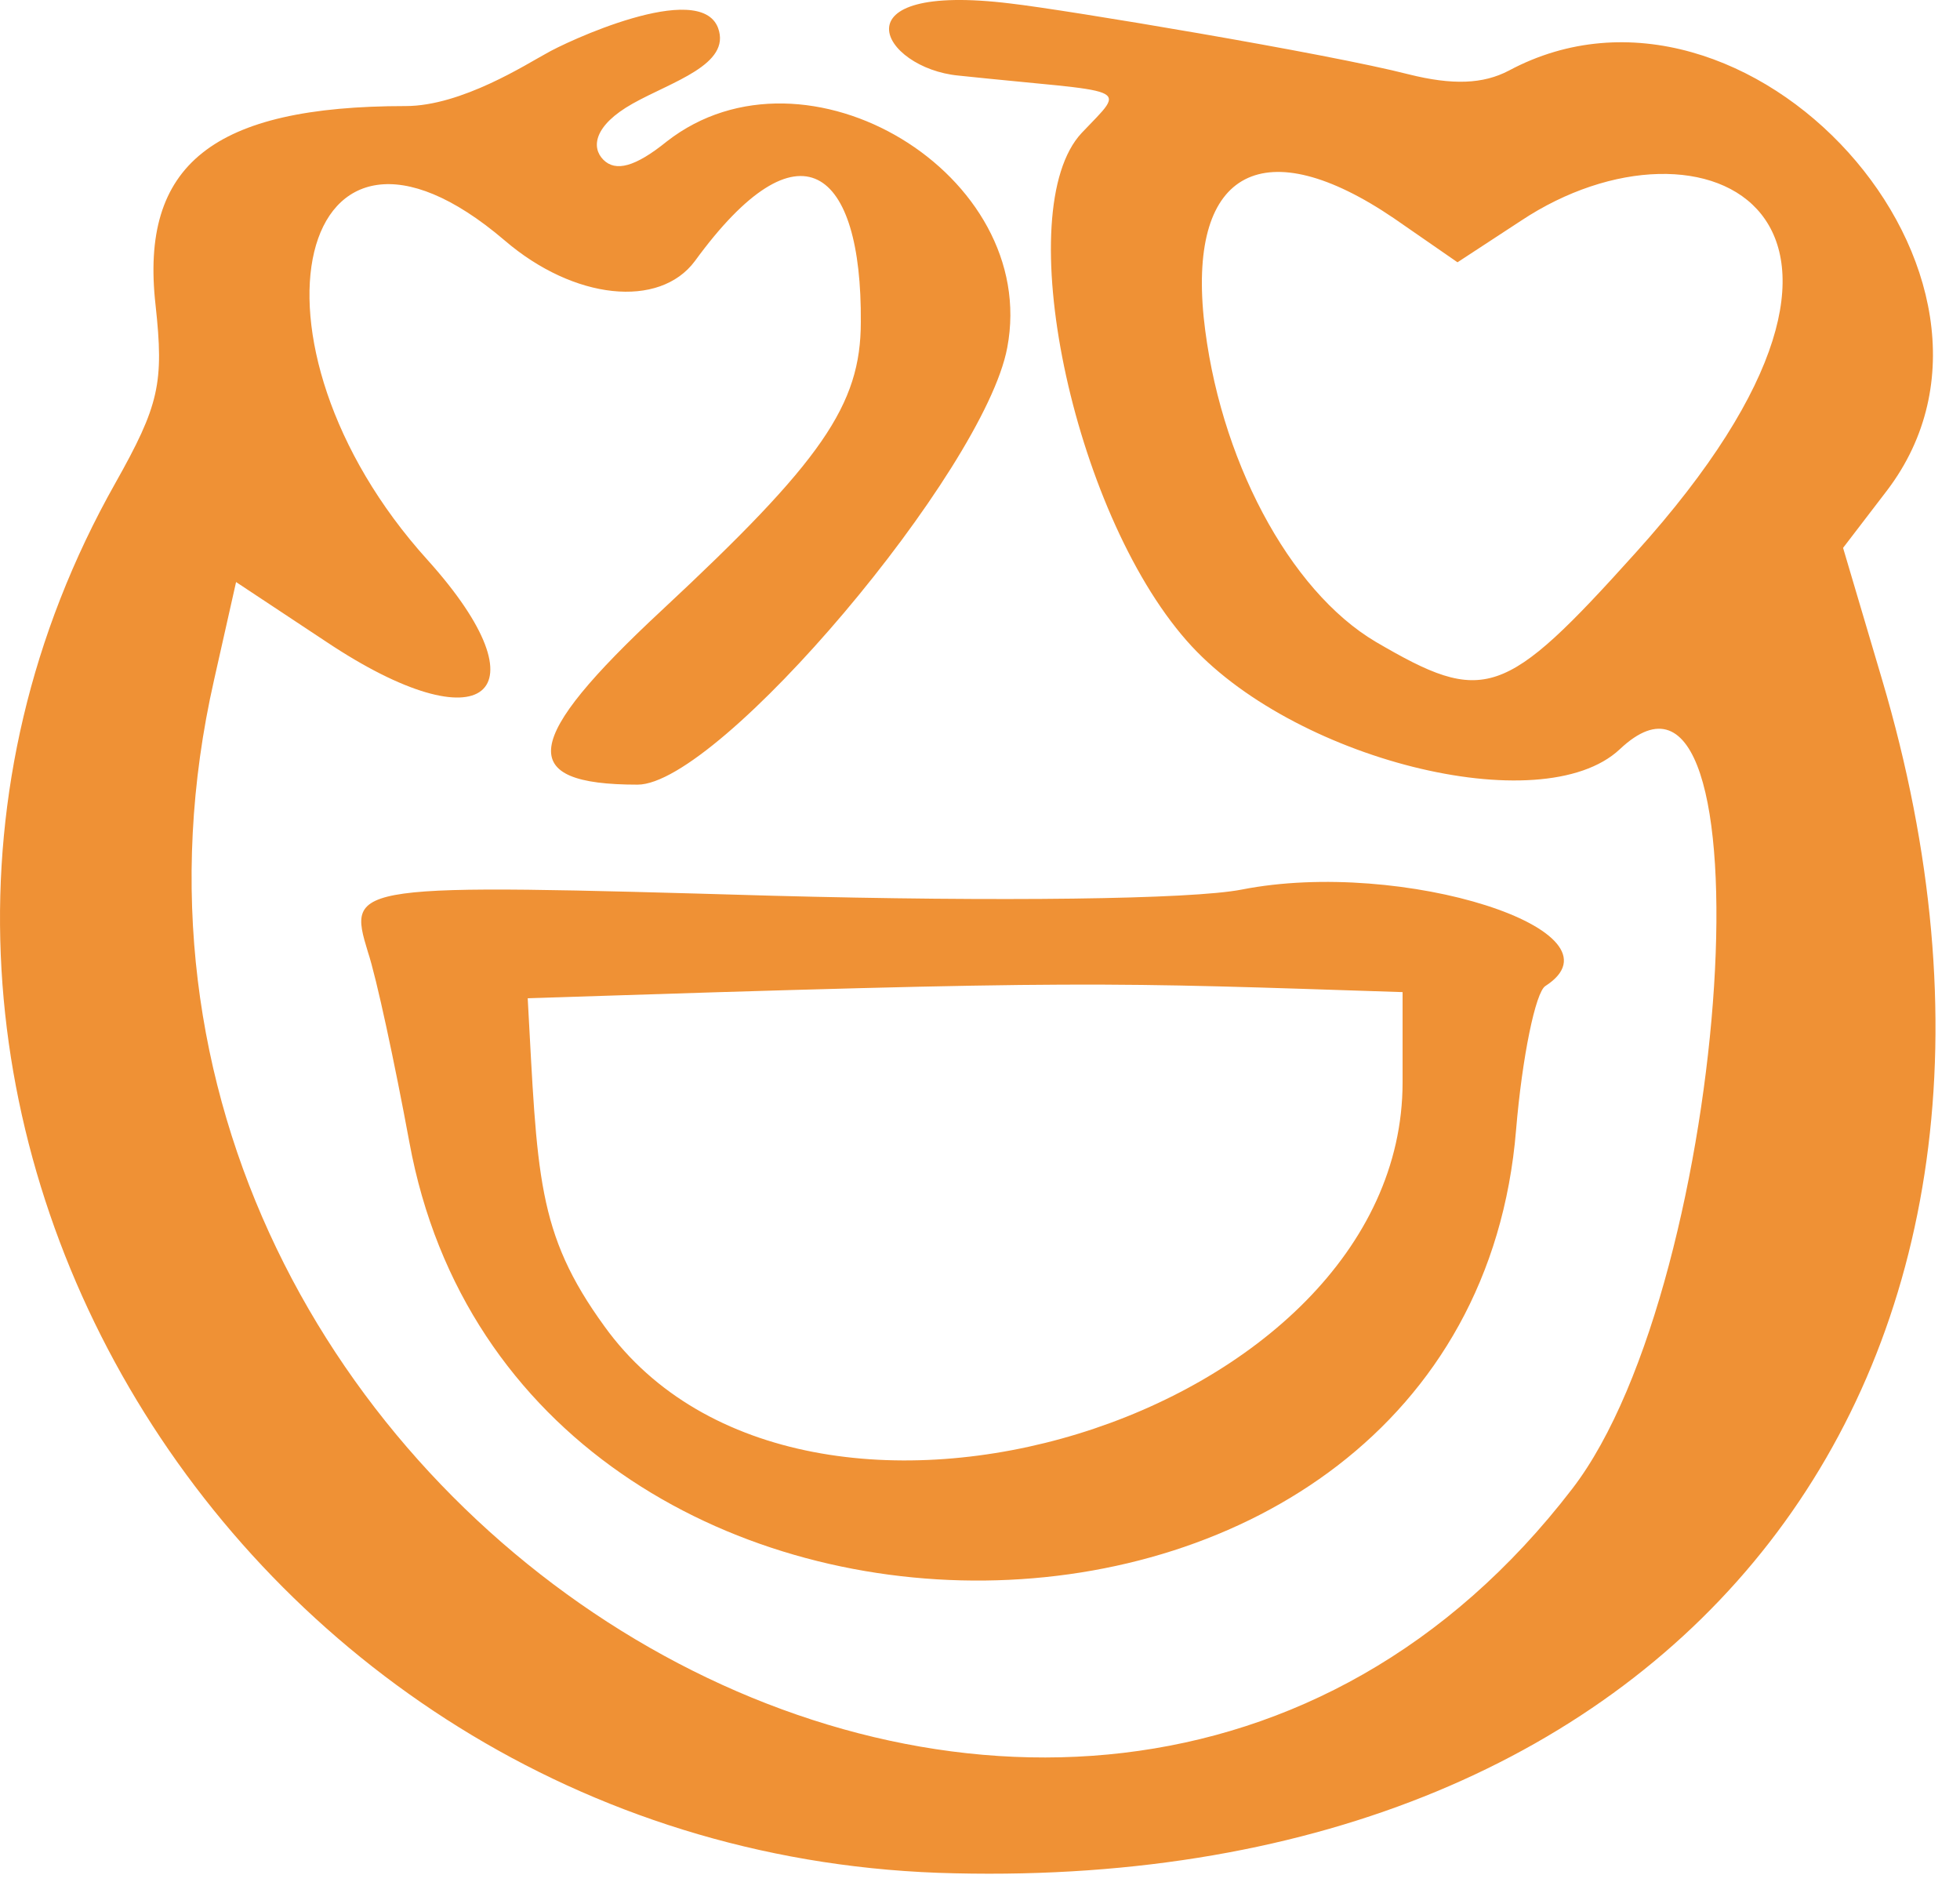 <svg xmlns="http://www.w3.org/2000/svg" fill="none" viewBox="0 0 58 56" height="56" width="58">
<path fill="#EF9135" d="M55.695 20.109L54.54 16.209L55.84 14.512C60.642 8.193 51.723 -1.7 44.646 2.091C43.888 2.488 42.985 2.524 41.685 2.199C39.303 1.586 31.503 0.286 29.915 0.105C24.643 -0.545 26.087 2.019 28.362 2.236C33.489 2.777 33.381 2.488 32.009 3.933C29.878 6.207 31.72 15.09 35.114 18.953C38.183 22.456 45.621 24.333 47.932 22.167C52.518 17.834 51.254 37.91 46.524 44.048C31.792 63.221 0.74 44.734 6.336 20.109L6.986 17.22L9.658 18.989C14.316 22.095 16.23 20.542 12.655 16.57C6.806 10.107 8.792 1.875 14.93 7.11C16.988 8.879 19.516 9.132 20.563 7.724C23.668 3.463 25.509 4.98 25.473 9.529C25.473 11.985 24.318 13.646 19.588 18.051C15.435 21.914 15.255 23.214 18.866 23.214C21.285 23.214 29.12 13.934 29.806 10.287C30.781 5.16 23.848 0.972 19.732 4.185C18.793 4.944 18.216 5.088 17.855 4.727C17.494 4.366 17.566 3.716 18.721 3.066C19.877 2.416 21.646 1.911 21.249 0.827C20.707 -0.617 16.699 1.261 16.158 1.586C15.616 1.875 13.666 3.138 12.005 3.138C6.3 3.138 4.134 4.871 4.603 9.024C4.856 11.335 4.712 11.985 3.412 14.295C-6.734 32.277 6.986 54.988 28.254 55.422C49.882 55.927 61.761 40.582 55.695 20.109ZM48.401 16.354C44.502 20.686 43.924 20.867 40.711 18.989C38.147 17.473 36.053 13.537 35.619 9.385C35.186 5.016 37.425 3.86 41.252 6.46L43.13 7.76L45.007 6.532C50.387 2.958 57.464 6.316 48.401 16.354Z"></path>
<path fill="#EF9135" d="M10.886 28.161C11.139 28.919 11.68 31.446 12.114 33.793C15.327 51.306 43.419 50.98 44.863 33.432C45.044 31.266 45.441 29.352 45.73 29.172C48.257 27.547 41.505 25.38 36.739 26.319C35.259 26.608 29.59 26.68 22.838 26.5C10.345 26.139 10.272 26.139 10.886 28.161ZM41.505 29.352V32.024C41.505 41.954 23.776 47.406 17.891 39.246C15.869 36.465 15.905 34.768 15.616 29.533C32.226 28.991 32.623 29.063 41.505 29.352Z"></path>
</svg>
